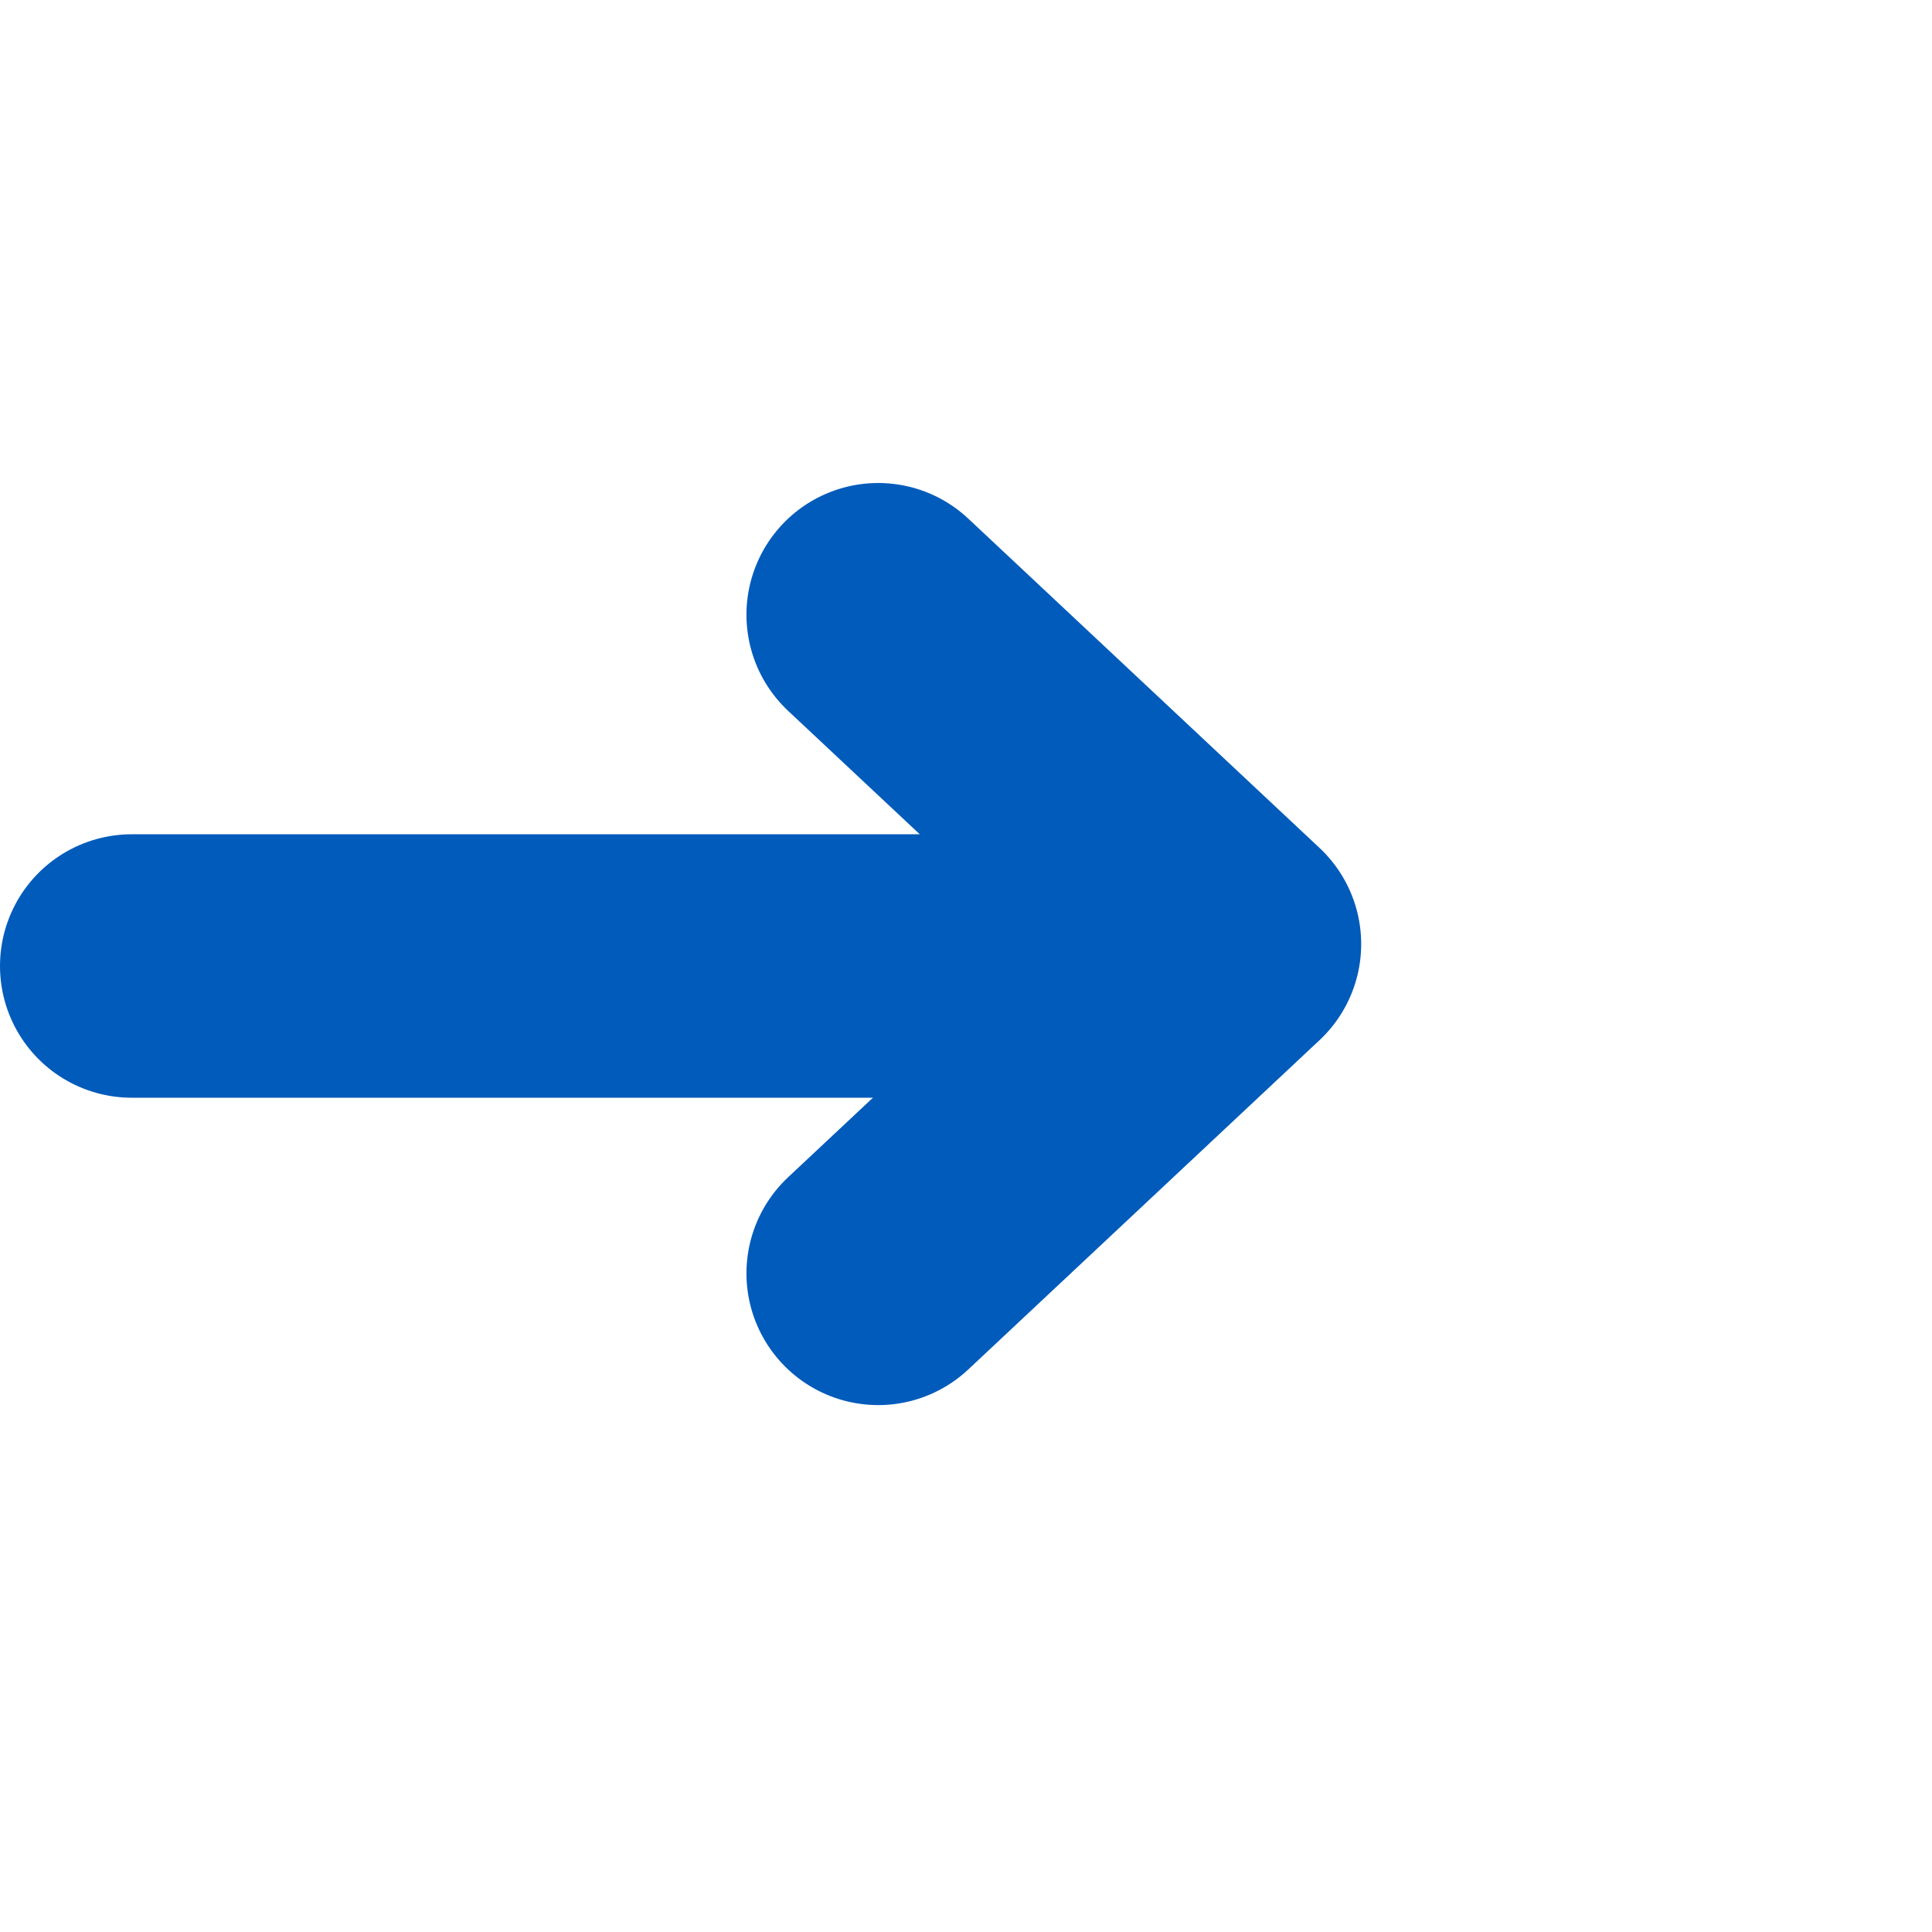 <svg width="44" height="44" viewBox="0 0 44 44" fill="none" xmlns="http://www.w3.org/2000/svg">
<path d="M3 22H27" stroke="#005BBB" stroke-width="6" stroke-linecap="round" stroke-linejoin="round"/>
<path d="M20 14L28 21.5L20 29" stroke="#005BBB" stroke-width="6" stroke-linecap="round" stroke-linejoin="round"/>
</svg>
